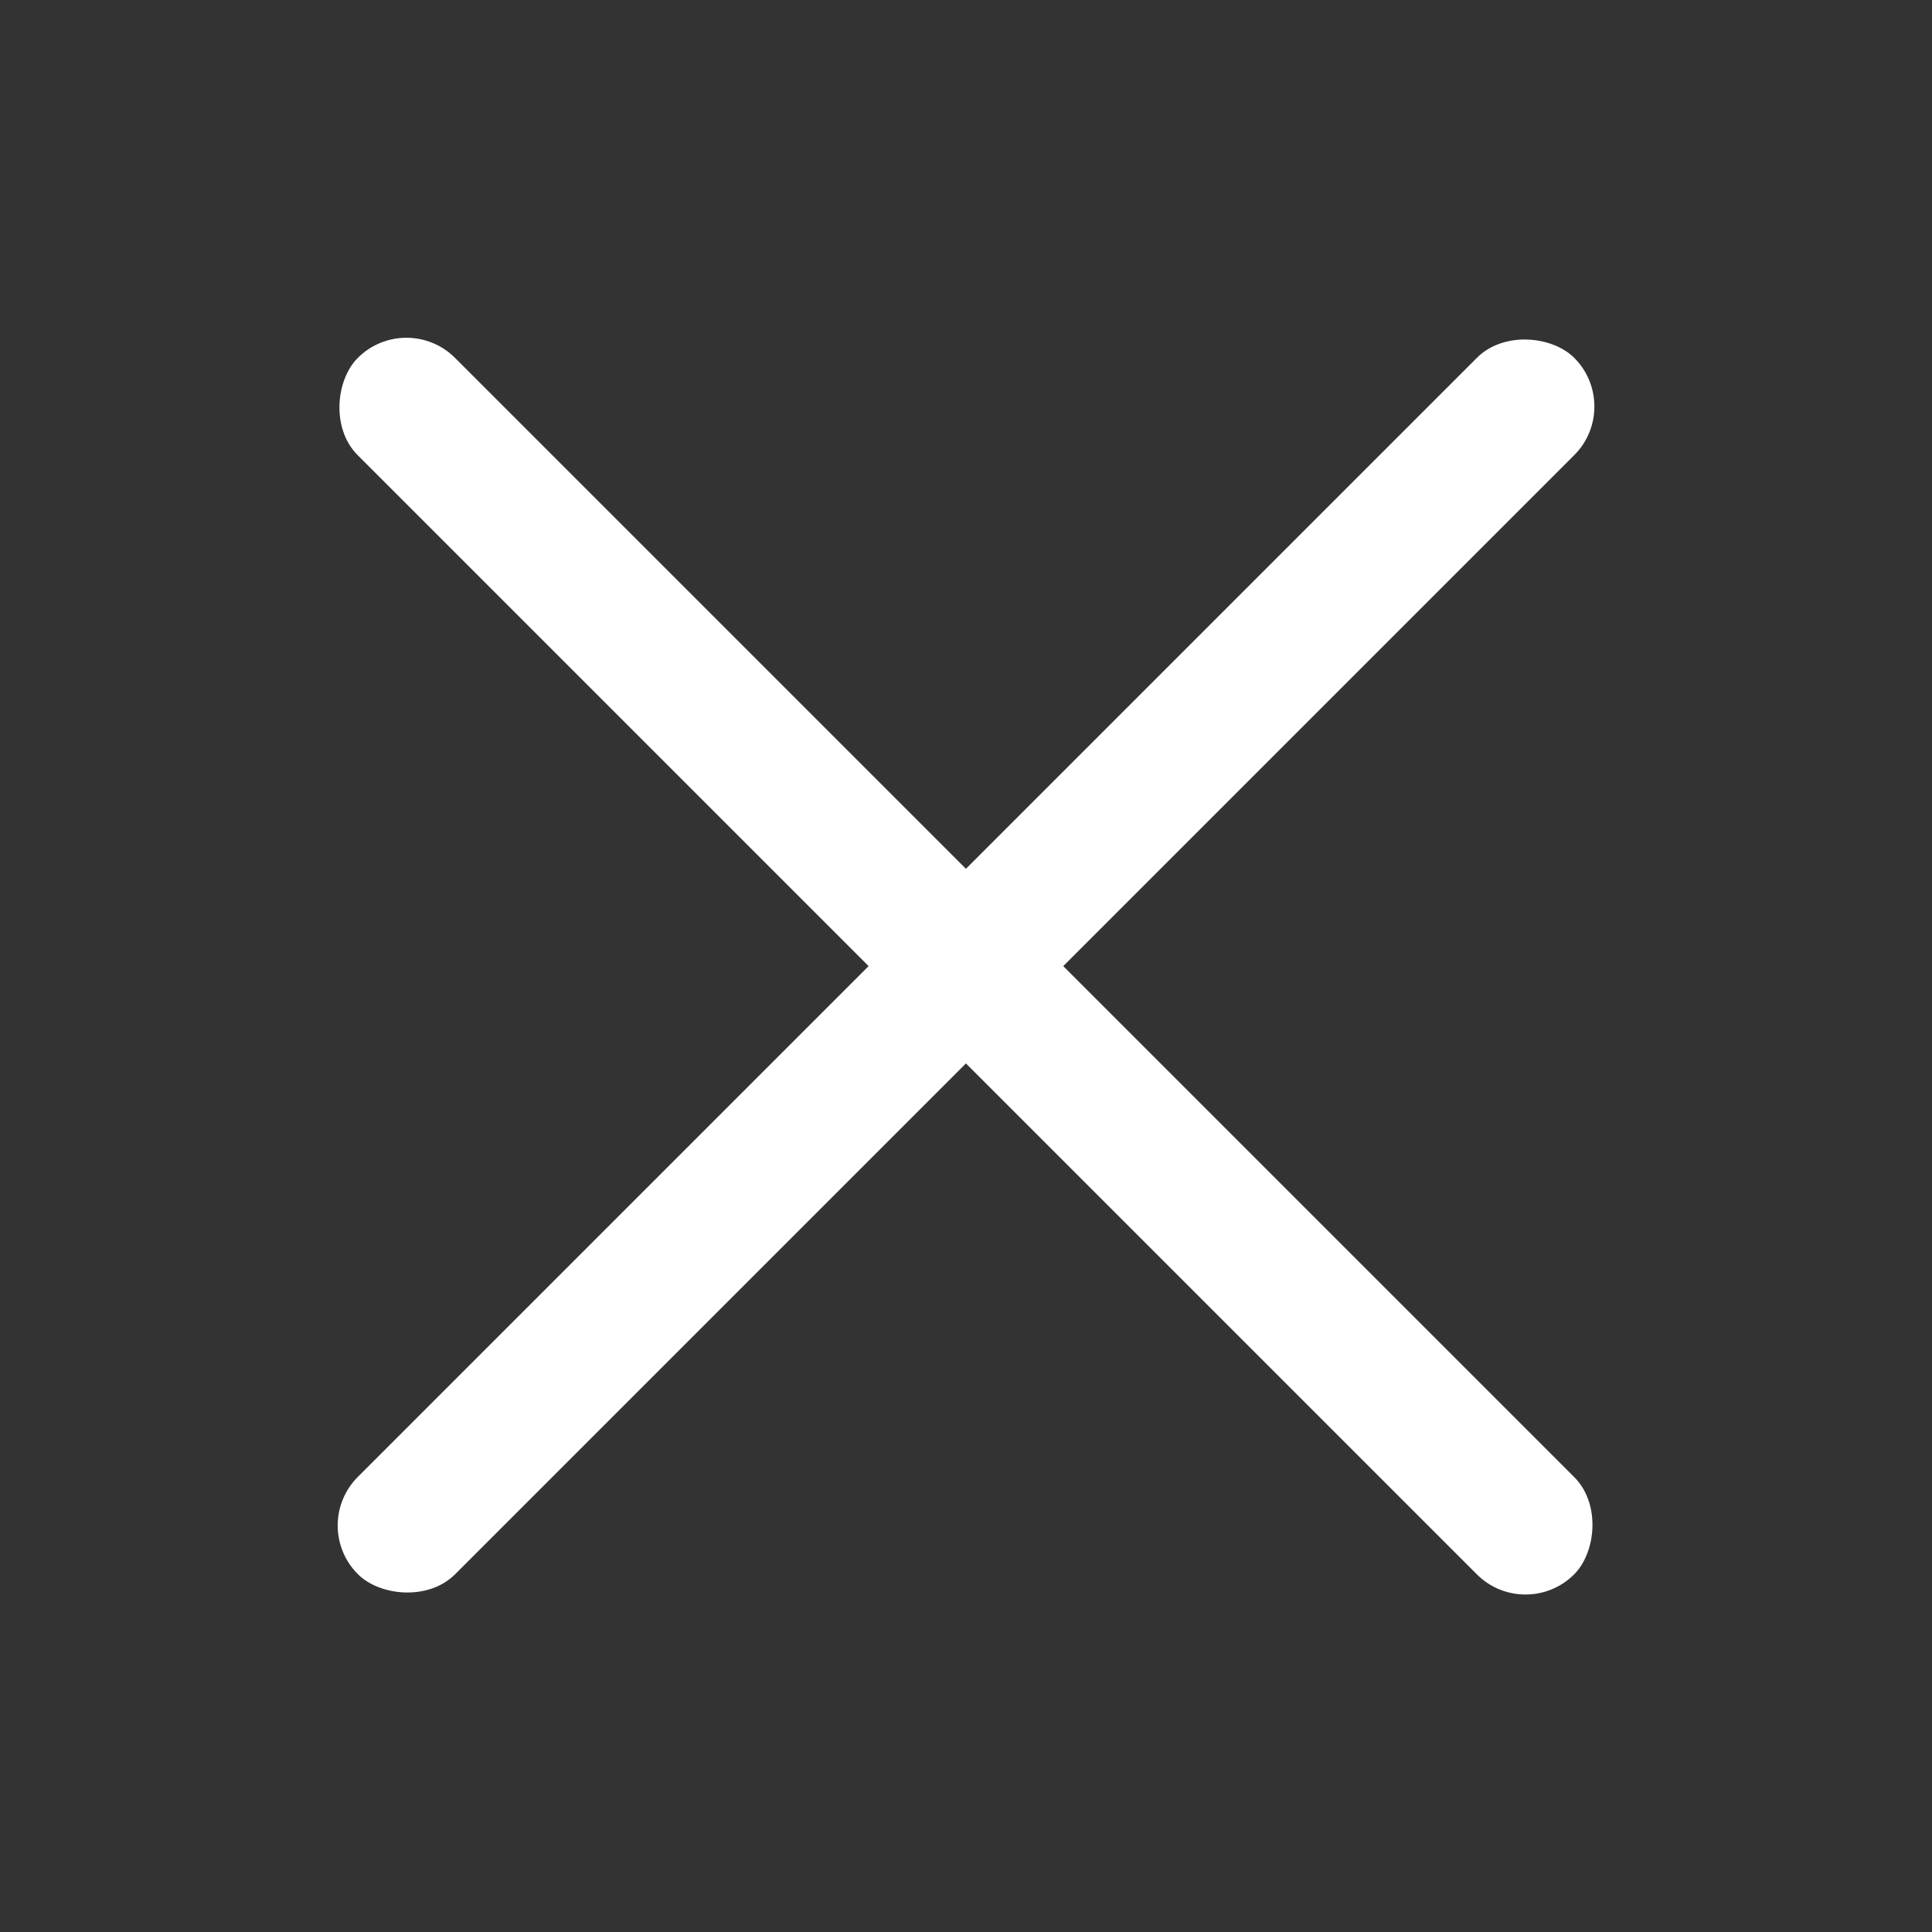 <svg xmlns="http://www.w3.org/2000/svg" width="25" height="25" viewBox="0 0 25 25"><rect x="0" y="0" width="25" height="25" fill="#333333" stroke="none"/><defs><style>.a{fill:none;}.b{fill:#fff;}</style></defs><g transform="translate(-31 -15)"><rect class="a" width="25" height="25" transform="translate(31 15)"/><g transform="translate(32 -22.667)"><rect class="b" width="22.26" height="1.781" rx="0.89" transform="translate(4.259 41.669) rotate(45)"/><rect class="b" width="22.259" height="1.781" rx="0.89" transform="translate(20 42.927) rotate(135)"/></g></g></svg>